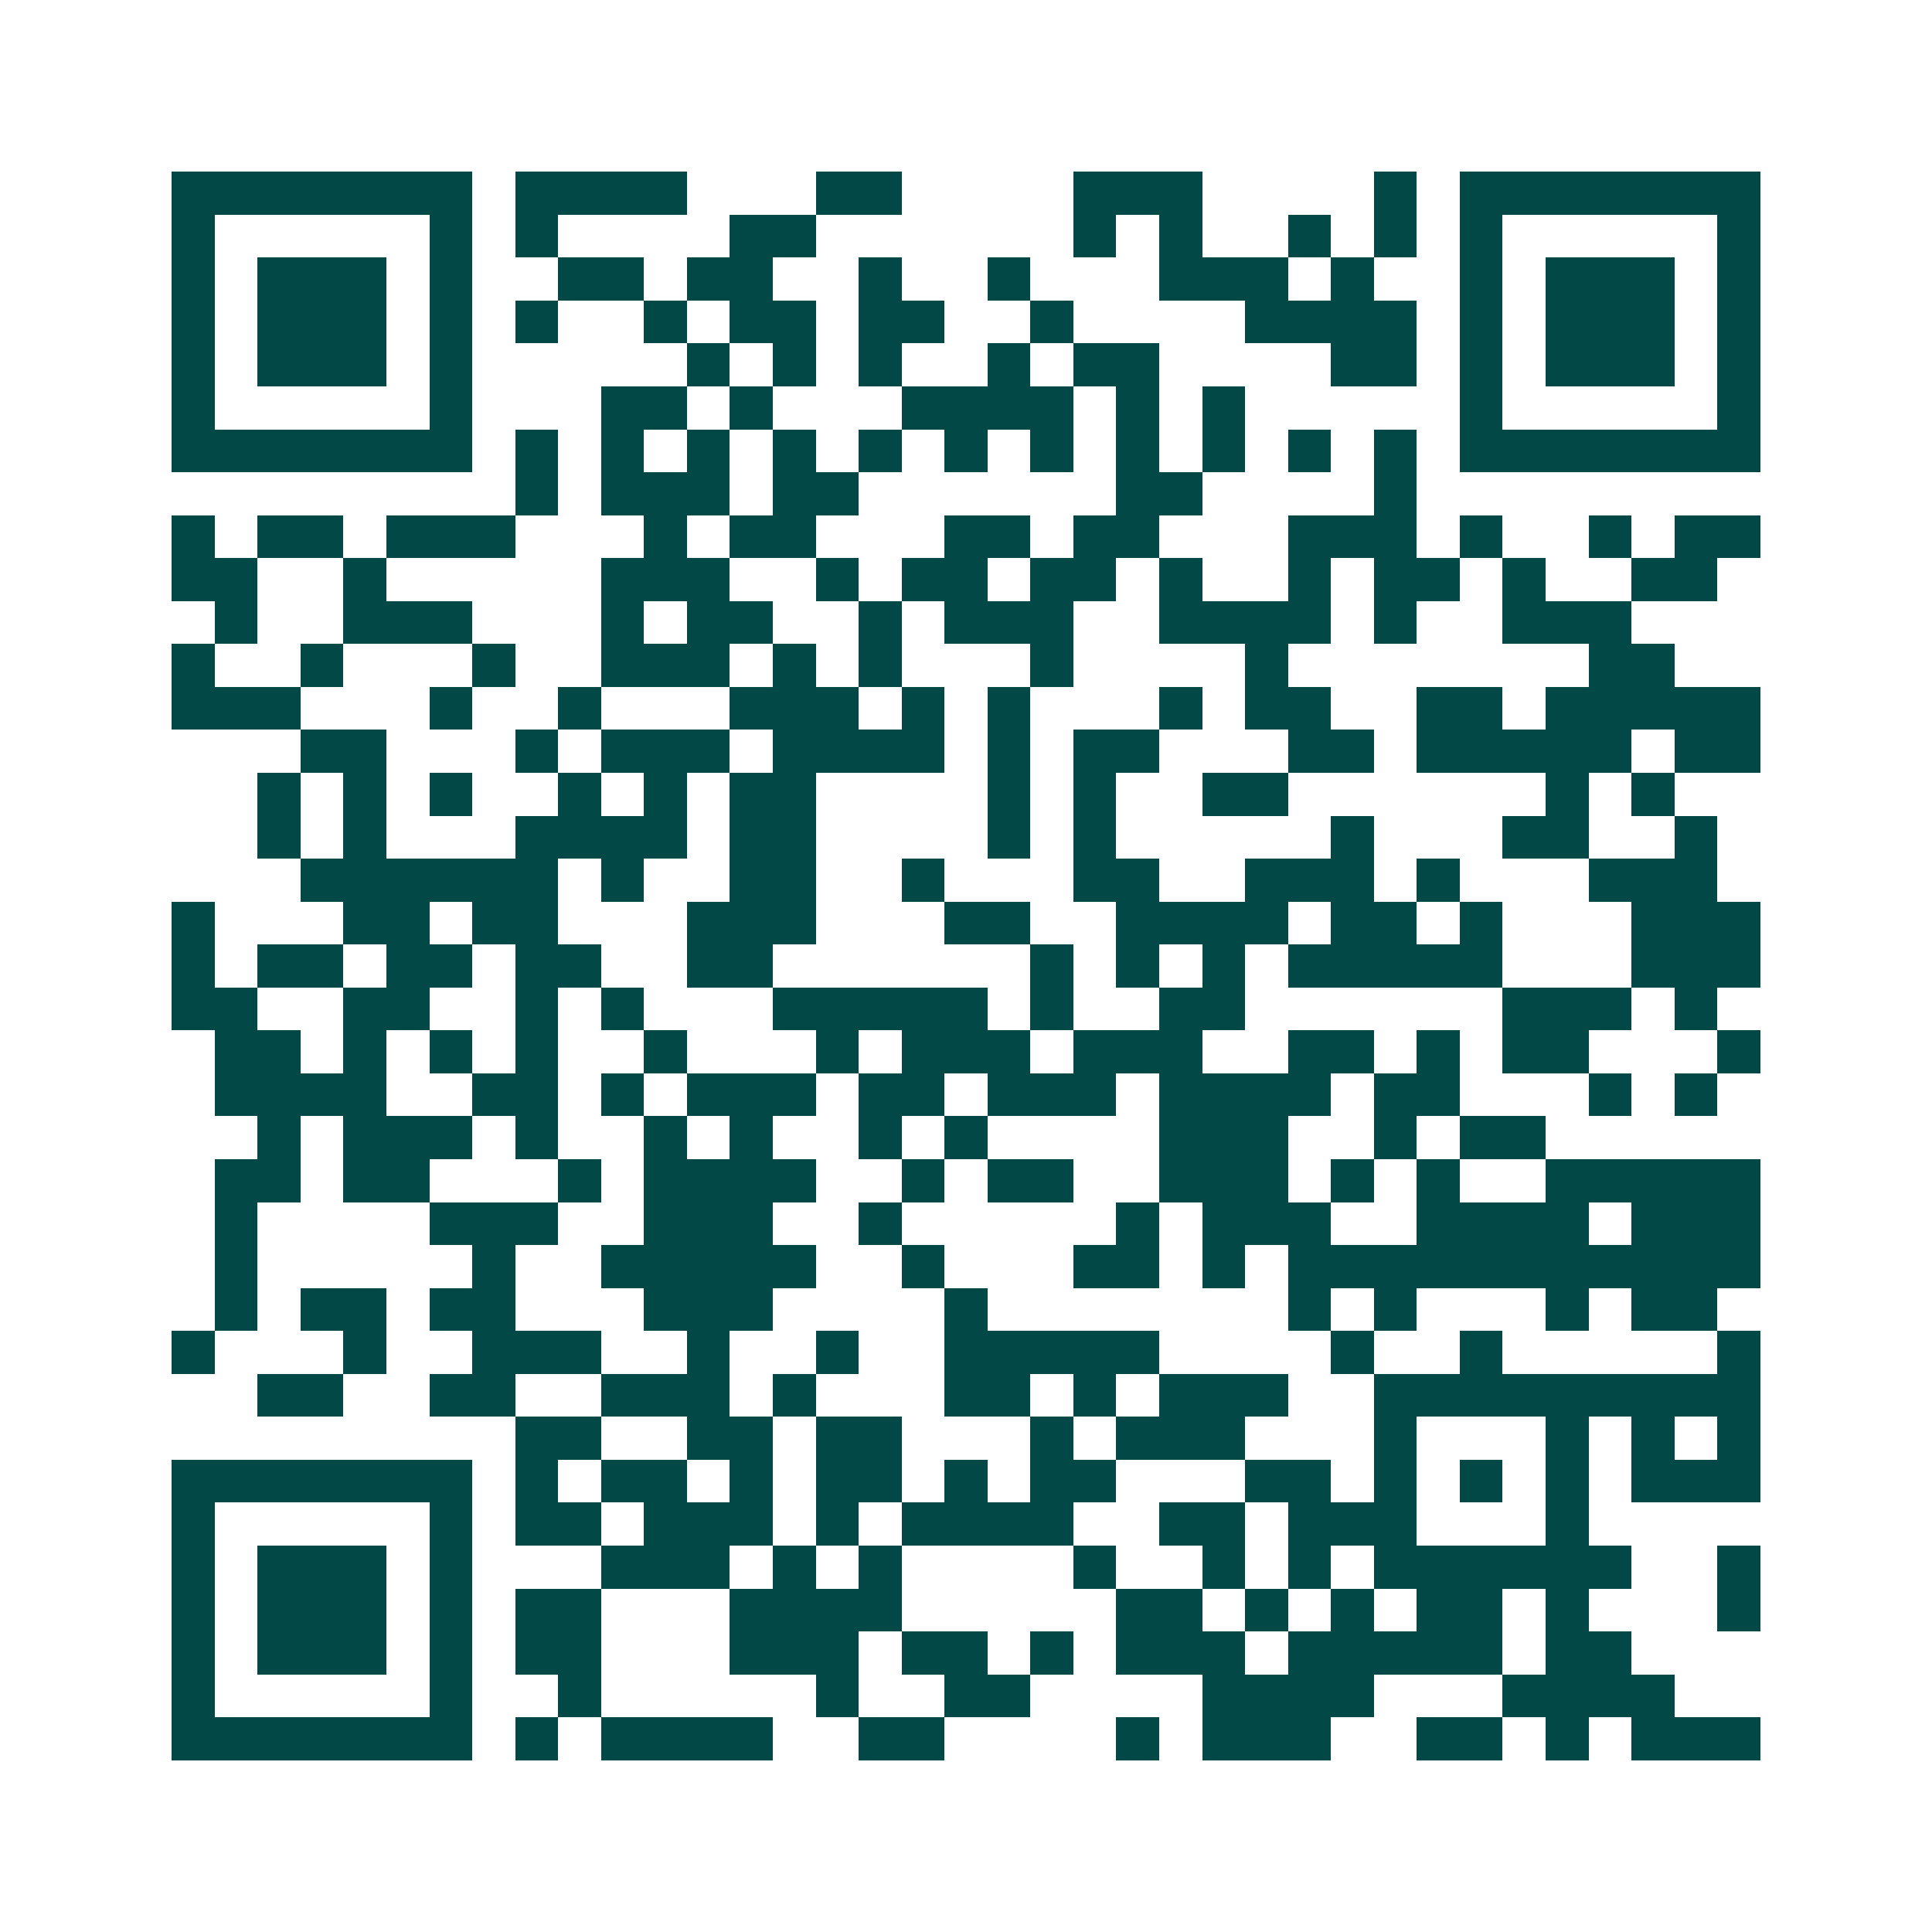 <svg xmlns="http://www.w3.org/2000/svg" width="200" height="200" viewBox="0 0 45 45" shape-rendering="crispEdges"><path fill="#ffffff" d="M0 0h45v45H0z"/><path stroke="#014847" d="M4 4.5h7m1 0h4m3 0h2m4 0h3m4 0h1m1 0h7M4 5.5h1m5 0h1m1 0h1m4 0h2m6 0h1m1 0h1m2 0h1m1 0h1m1 0h1m5 0h1M4 6.5h1m1 0h3m1 0h1m2 0h2m1 0h2m2 0h1m2 0h1m3 0h3m1 0h1m2 0h1m1 0h3m1 0h1M4 7.5h1m1 0h3m1 0h1m1 0h1m2 0h1m1 0h2m1 0h2m2 0h1m4 0h4m1 0h1m1 0h3m1 0h1M4 8.5h1m1 0h3m1 0h1m5 0h1m1 0h1m1 0h1m2 0h1m1 0h2m4 0h2m1 0h1m1 0h3m1 0h1M4 9.5h1m5 0h1m3 0h2m1 0h1m3 0h4m1 0h1m1 0h1m5 0h1m5 0h1M4 10.5h7m1 0h1m1 0h1m1 0h1m1 0h1m1 0h1m1 0h1m1 0h1m1 0h1m1 0h1m1 0h1m1 0h1m1 0h7M12 11.5h1m1 0h3m1 0h2m6 0h2m4 0h1M4 12.5h1m1 0h2m1 0h3m3 0h1m1 0h2m3 0h2m1 0h2m3 0h3m1 0h1m2 0h1m1 0h2M4 13.5h2m2 0h1m5 0h3m2 0h1m1 0h2m1 0h2m1 0h1m2 0h1m1 0h2m1 0h1m2 0h2M5 14.5h1m2 0h3m3 0h1m1 0h2m2 0h1m1 0h3m2 0h4m1 0h1m2 0h3M4 15.5h1m2 0h1m3 0h1m2 0h3m1 0h1m1 0h1m3 0h1m4 0h1m7 0h2M4 16.5h3m3 0h1m2 0h1m3 0h3m1 0h1m1 0h1m3 0h1m1 0h2m2 0h2m1 0h5M7 17.5h2m3 0h1m1 0h3m1 0h4m1 0h1m1 0h2m3 0h2m1 0h5m1 0h2M6 18.5h1m1 0h1m1 0h1m2 0h1m1 0h1m1 0h2m4 0h1m1 0h1m2 0h2m6 0h1m1 0h1M6 19.5h1m1 0h1m3 0h4m1 0h2m4 0h1m1 0h1m5 0h1m3 0h2m2 0h1M7 20.5h6m1 0h1m2 0h2m2 0h1m3 0h2m2 0h3m1 0h1m3 0h3M4 21.5h1m3 0h2m1 0h2m3 0h3m3 0h2m2 0h4m1 0h2m1 0h1m3 0h3M4 22.5h1m1 0h2m1 0h2m1 0h2m2 0h2m6 0h1m1 0h1m1 0h1m1 0h5m3 0h3M4 23.5h2m2 0h2m2 0h1m1 0h1m3 0h5m1 0h1m2 0h2m6 0h3m1 0h1M5 24.5h2m1 0h1m1 0h1m1 0h1m2 0h1m3 0h1m1 0h3m1 0h3m2 0h2m1 0h1m1 0h2m3 0h1M5 25.5h4m2 0h2m1 0h1m1 0h3m1 0h2m1 0h3m1 0h4m1 0h2m3 0h1m1 0h1M6 26.5h1m1 0h3m1 0h1m2 0h1m1 0h1m2 0h1m1 0h1m4 0h3m2 0h1m1 0h2M5 27.5h2m1 0h2m3 0h1m1 0h4m2 0h1m1 0h2m2 0h3m1 0h1m1 0h1m2 0h5M5 28.5h1m4 0h3m2 0h3m2 0h1m5 0h1m1 0h3m2 0h4m1 0h3M5 29.5h1m5 0h1m2 0h5m2 0h1m3 0h2m1 0h1m1 0h11M5 30.5h1m1 0h2m1 0h2m3 0h3m4 0h1m7 0h1m1 0h1m3 0h1m1 0h2M4 31.5h1m3 0h1m2 0h3m2 0h1m2 0h1m2 0h5m4 0h1m2 0h1m5 0h1M6 32.5h2m2 0h2m2 0h3m1 0h1m3 0h2m1 0h1m1 0h3m2 0h9M12 33.5h2m2 0h2m1 0h2m3 0h1m1 0h3m3 0h1m3 0h1m1 0h1m1 0h1M4 34.5h7m1 0h1m1 0h2m1 0h1m1 0h2m1 0h1m1 0h2m3 0h2m1 0h1m1 0h1m1 0h1m1 0h3M4 35.5h1m5 0h1m1 0h2m1 0h3m1 0h1m1 0h4m2 0h2m1 0h3m3 0h1M4 36.5h1m1 0h3m1 0h1m3 0h3m1 0h1m1 0h1m4 0h1m2 0h1m1 0h1m1 0h6m2 0h1M4 37.5h1m1 0h3m1 0h1m1 0h2m3 0h4m5 0h2m1 0h1m1 0h1m1 0h2m1 0h1m3 0h1M4 38.5h1m1 0h3m1 0h1m1 0h2m3 0h3m1 0h2m1 0h1m1 0h3m1 0h5m1 0h2M4 39.5h1m5 0h1m2 0h1m5 0h1m2 0h2m4 0h4m3 0h4M4 40.5h7m1 0h1m1 0h4m2 0h2m4 0h1m1 0h3m2 0h2m1 0h1m1 0h3"/></svg>
